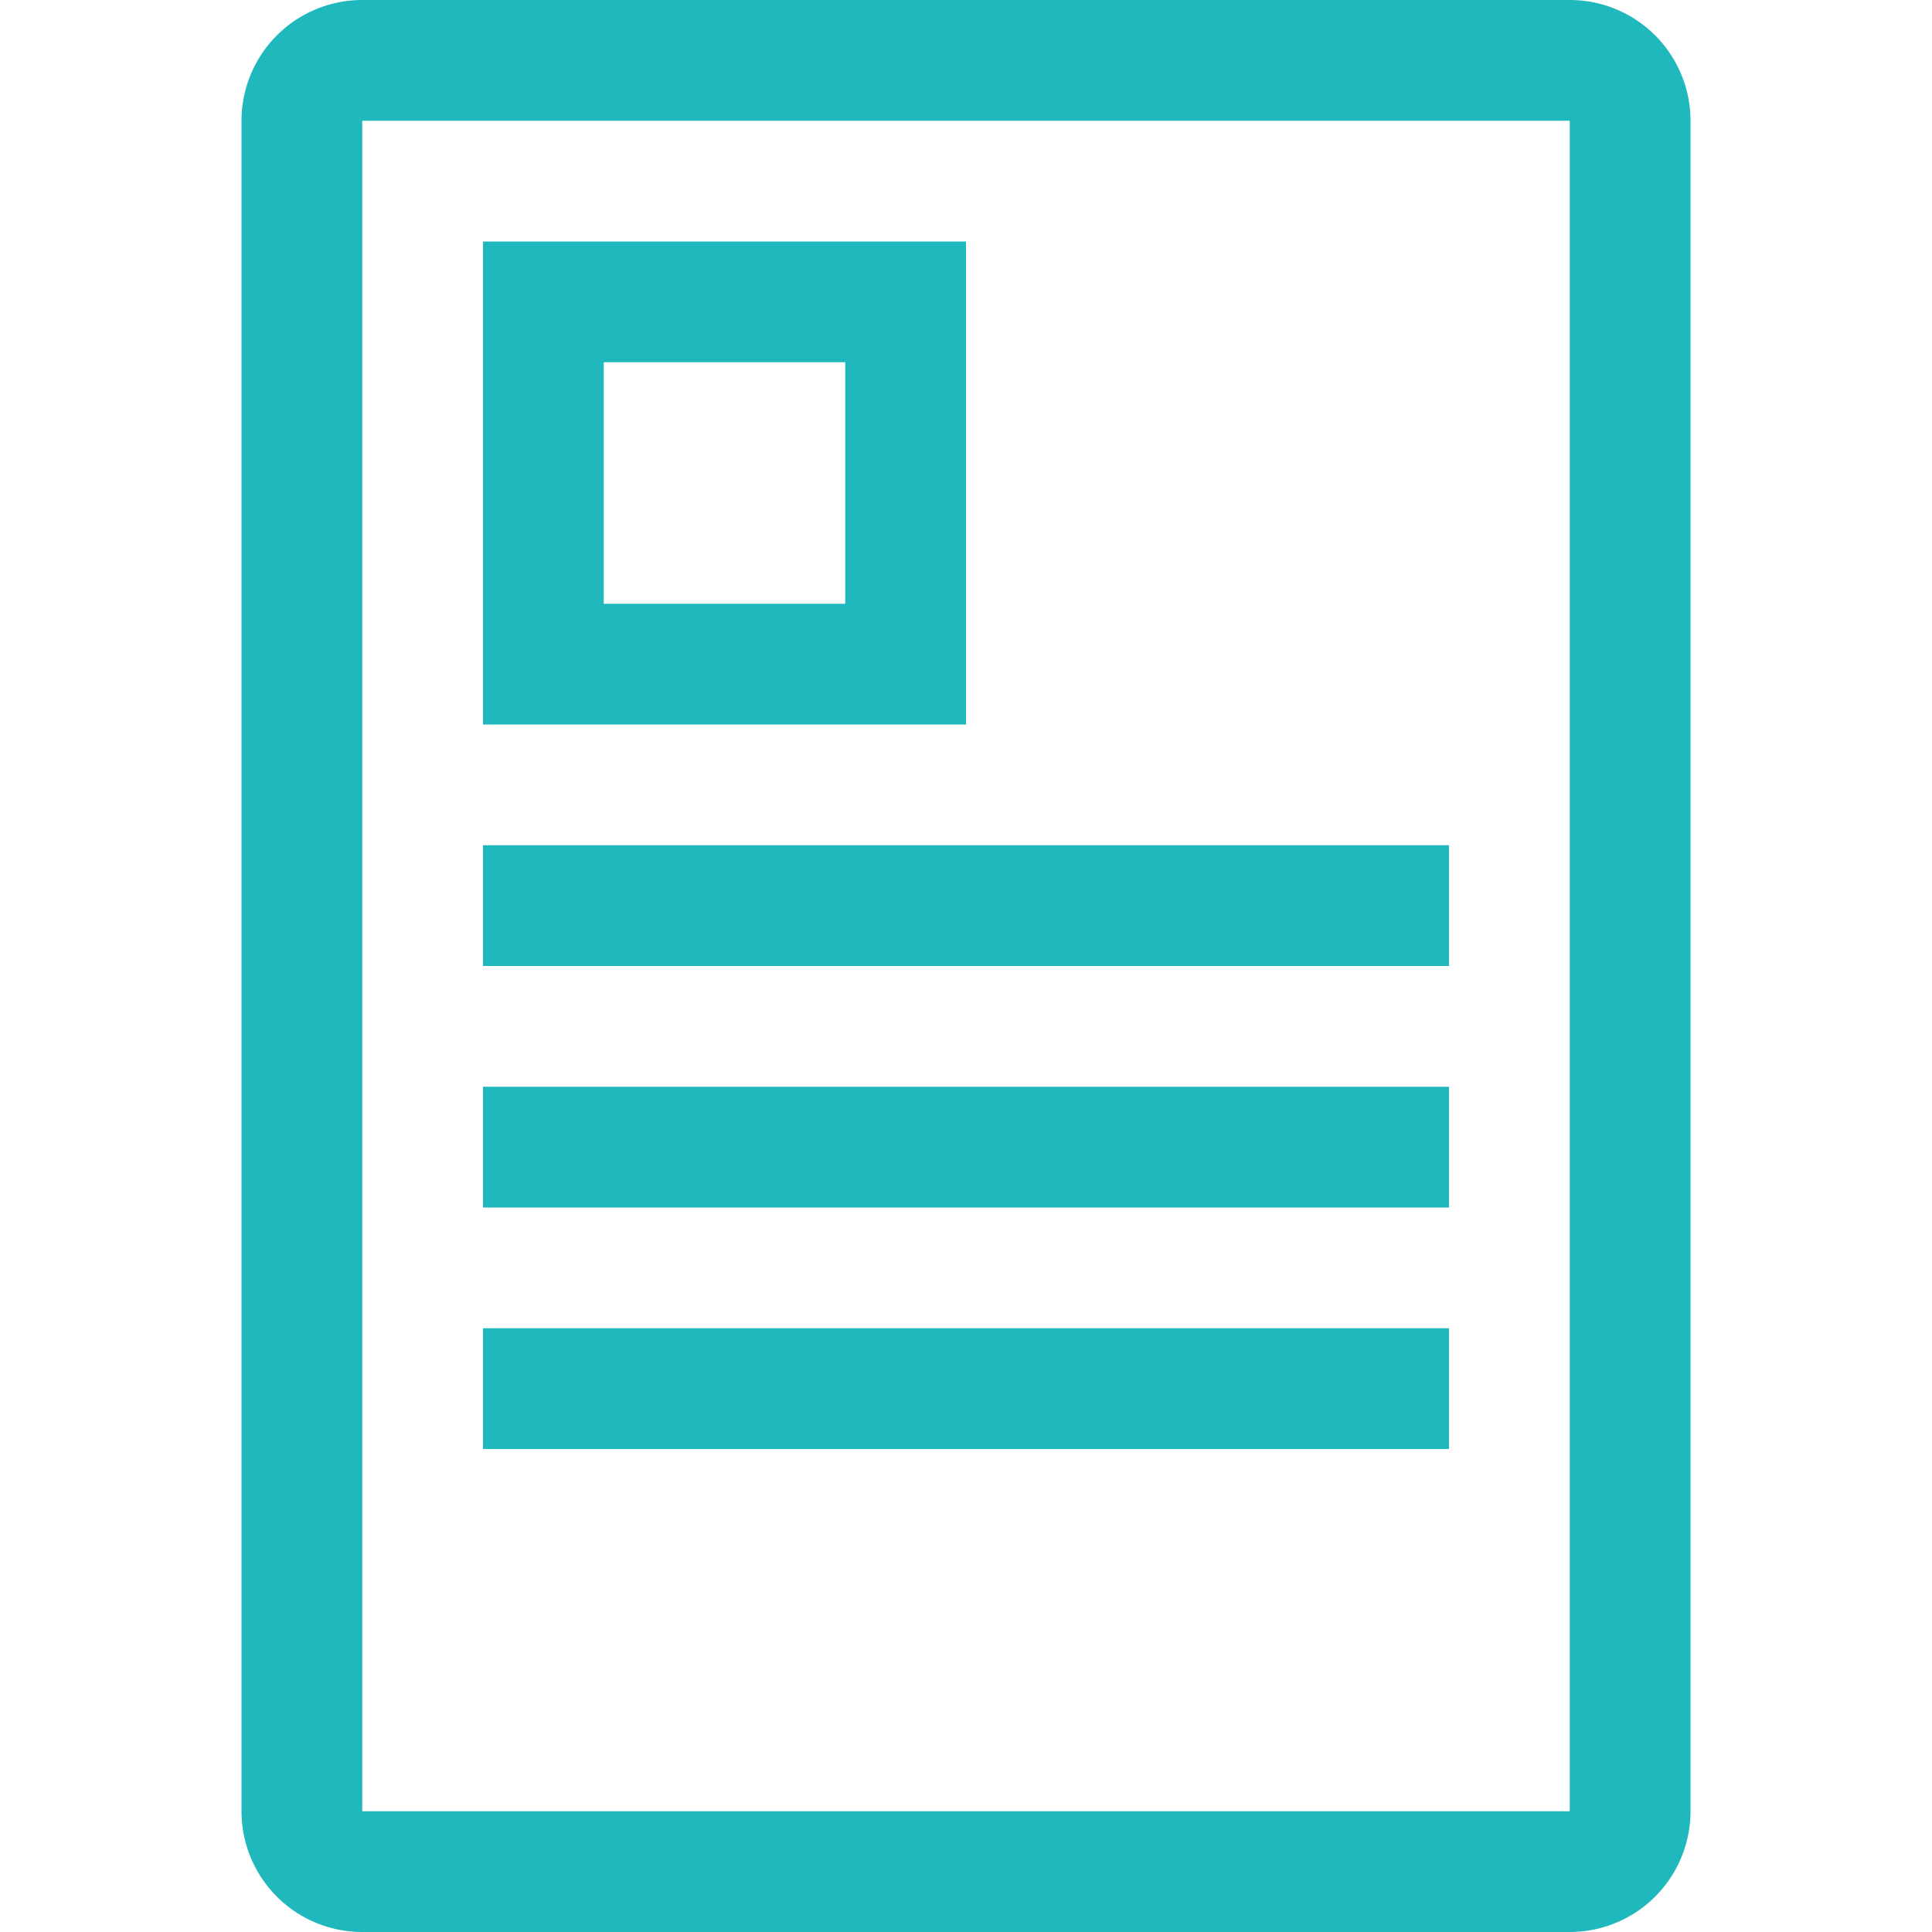 <svg xmlns="http://www.w3.org/2000/svg" width="32" height="32" viewBox="0 0 32 32">
    <g fill="none" fill-rule="evenodd">
        <path d="M0 0h32v32H0z"/>
        <path fill="#1EB8BD" fill-rule="nonzero" d="M6 0h20a2 2 0 0 1 2 2v28a2 2 0 0 1-2 2H6a2 2 0 0 1-2-2V2a2 2 0 0 1 2-2zm0 2v28h20V2H6zm2 2h8v8H8V4zm2 2v4h4V6h-4zm-2 8h16v2H8v-2zm0 4h16v2H8v-2zm0 4h16v2H8v-2z"/>
    </g>
</svg>
